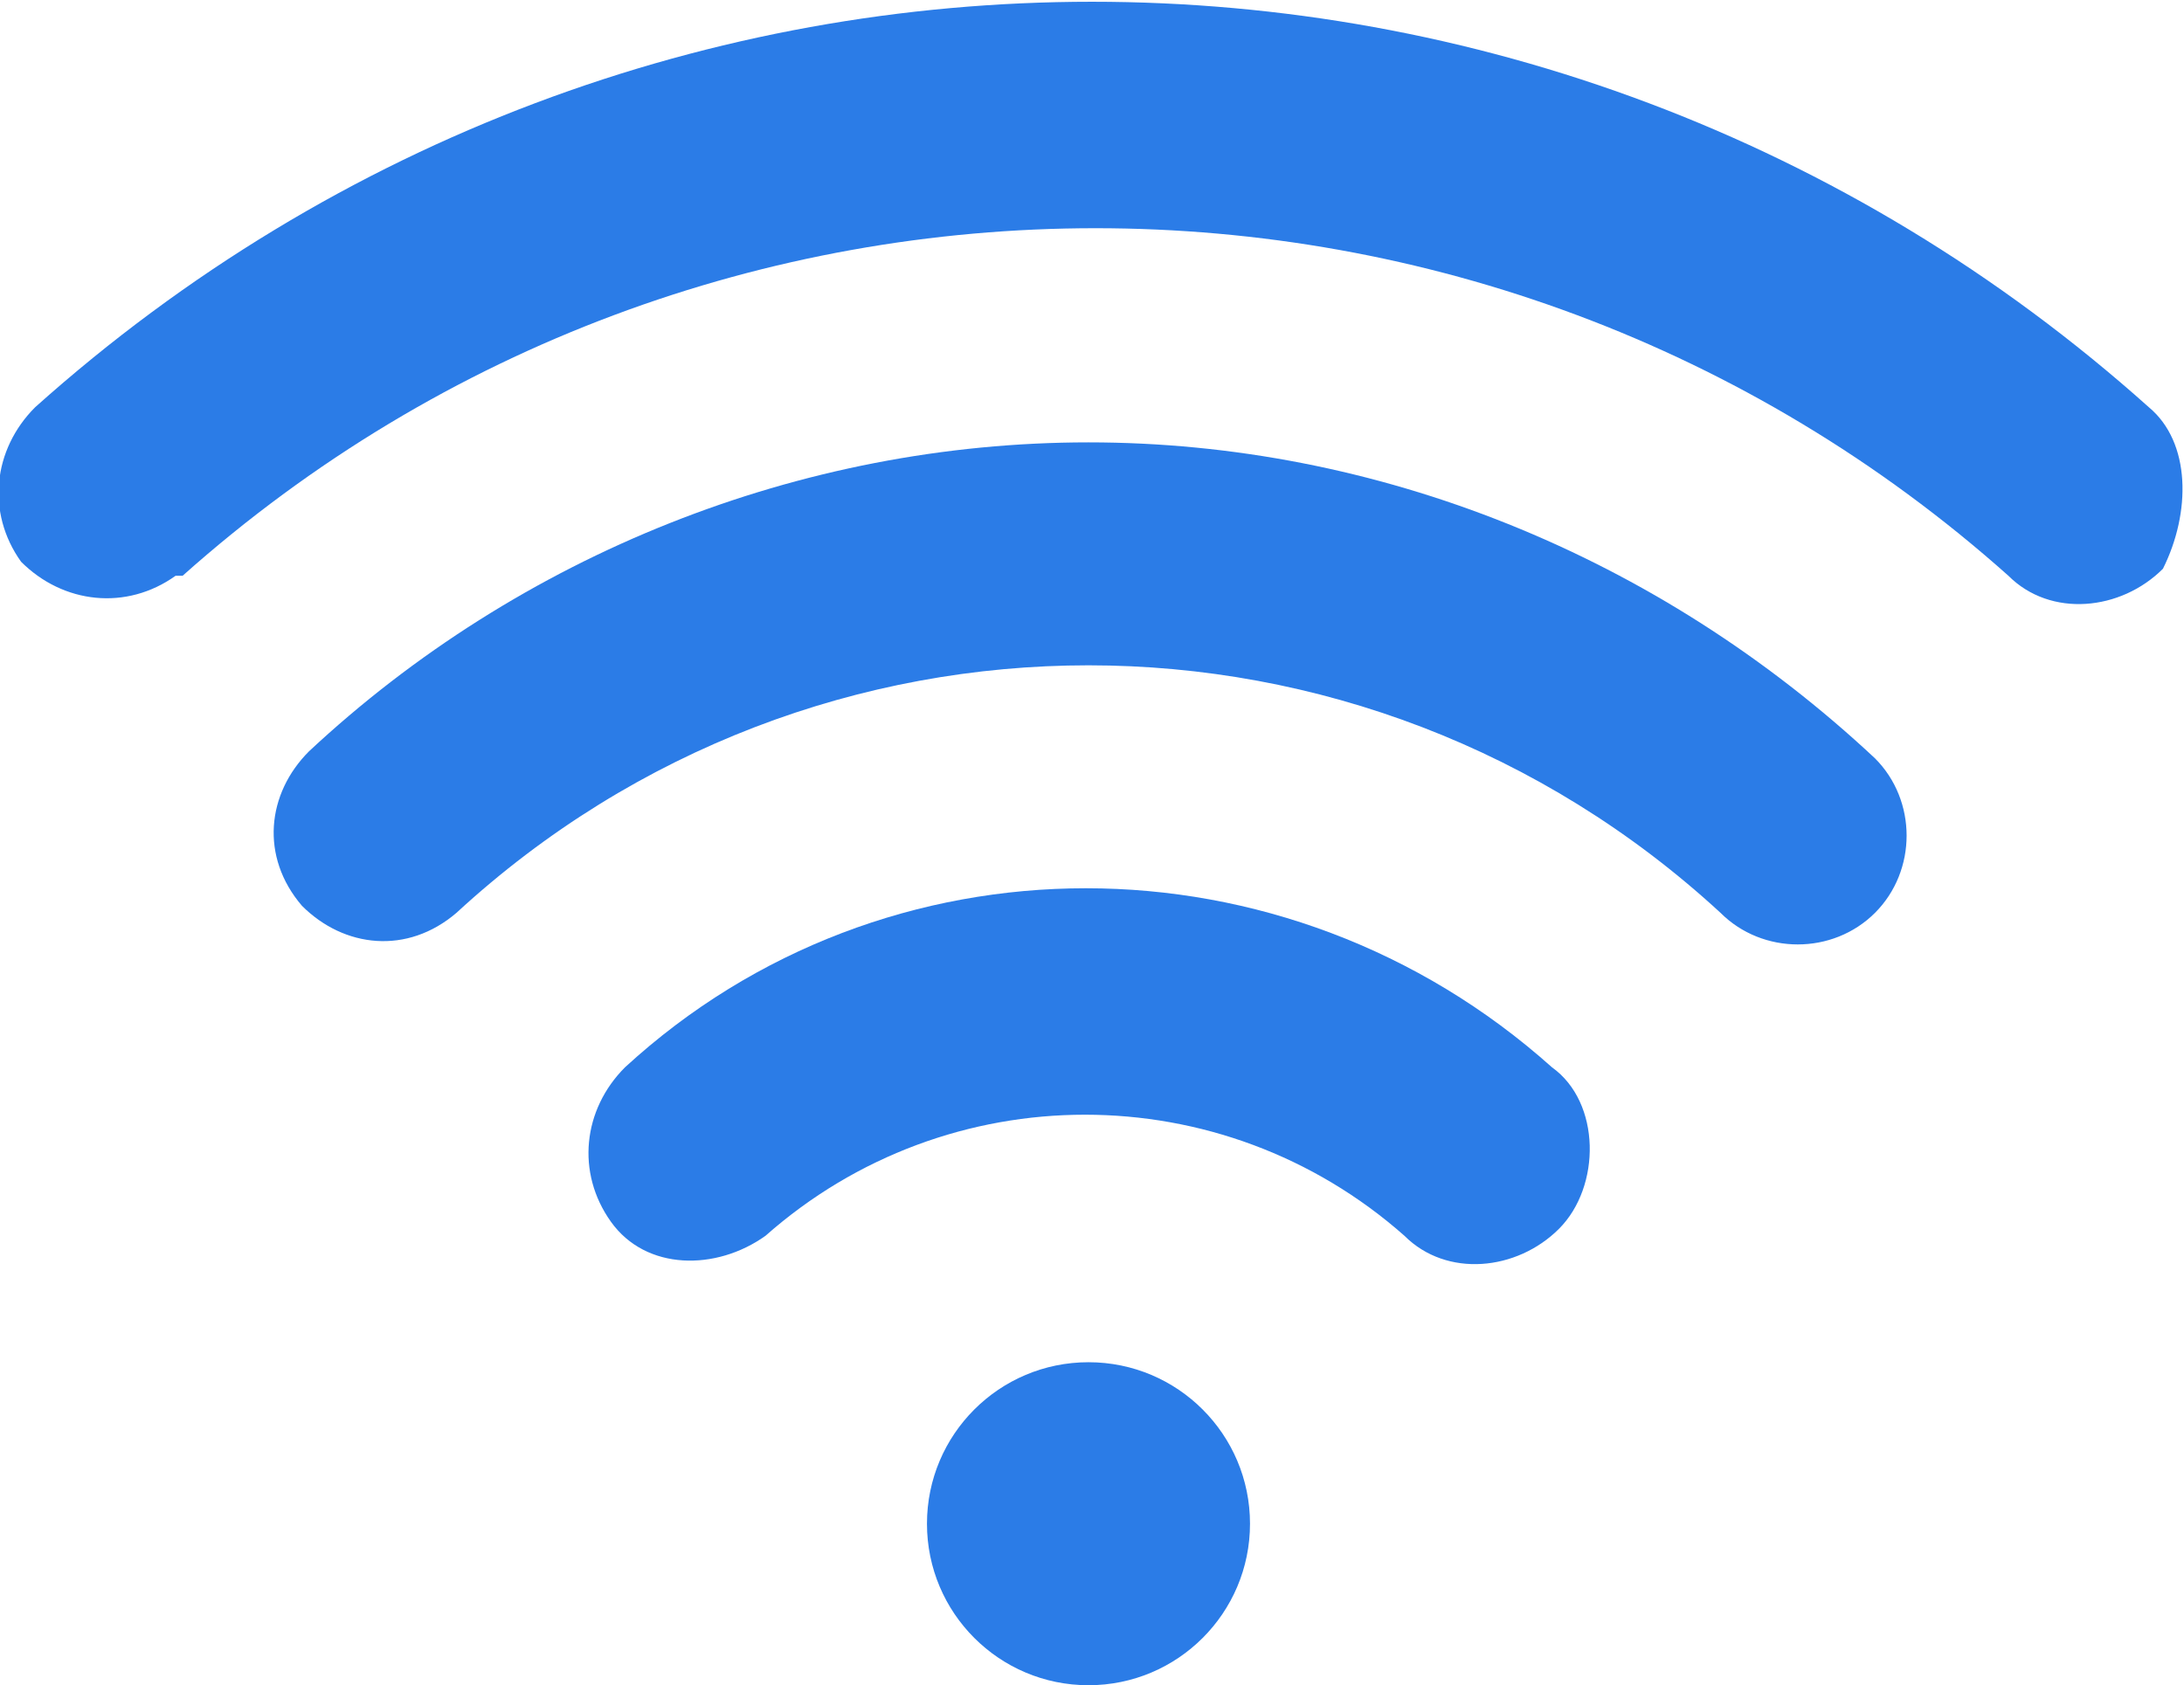 <?xml version="1.0" encoding="UTF-8"?> <!-- Generator: Adobe Illustrator 25.0.1, SVG Export Plug-In . SVG Version: 6.00 Build 0) --> <svg xmlns="http://www.w3.org/2000/svg" xmlns:xlink="http://www.w3.org/1999/xlink" version="1.1" id="Layer_1" x="0px" y="0px" viewBox="0 0 31.1 24" style="enable-background:new 0 0 31.1 24;" xml:space="preserve"> <style type="text/css"> .st0{fill:#2B7CE7;} </style> <path class="st0" d="M22.1,15.2c-3.8-3.4-9.5-3.4-13.2,0c-0.6,0.6-0.7,1.5-0.2,2.2s1.5,0.7,2.2,0.2l0,0c2.6-2.3,6.5-2.3,9.1,0 c0.6,0.6,1.6,0.5,2.2-0.1S22.8,15.7,22.1,15.2L22.1,15.2z"></path> <path class="st0" d="M15.5,6.3c-4.1,0-8.1,1.6-11.1,4.4c-0.6,0.6-0.7,1.5-0.1,2.2c0.6,0.6,1.5,0.7,2.2,0.1l0,0 c5.1-4.7,12.9-4.7,18,0c0.6,0.6,1.6,0.6,2.2,0s0.6-1.6,0-2.2l0,0C23.6,7.9,19.6,6.3,15.5,6.3z"></path> <path class="st0" d="M30.6,5.8C22-1.9,9.1-1.9,0.5,5.8C-0.1,6.4-0.2,7.3,0.3,8c0.6,0.6,1.5,0.7,2.2,0.2c0,0,0,0,0.1,0 c7.4-6.6,18.6-6.6,26,0c0.6,0.6,1.6,0.5,2.2-0.1C31.2,7.3,31.2,6.3,30.6,5.8L30.6,5.8z"></path> <circle class="st0" cx="15.5" cy="21.7" r="2.3"></circle> </svg> 
